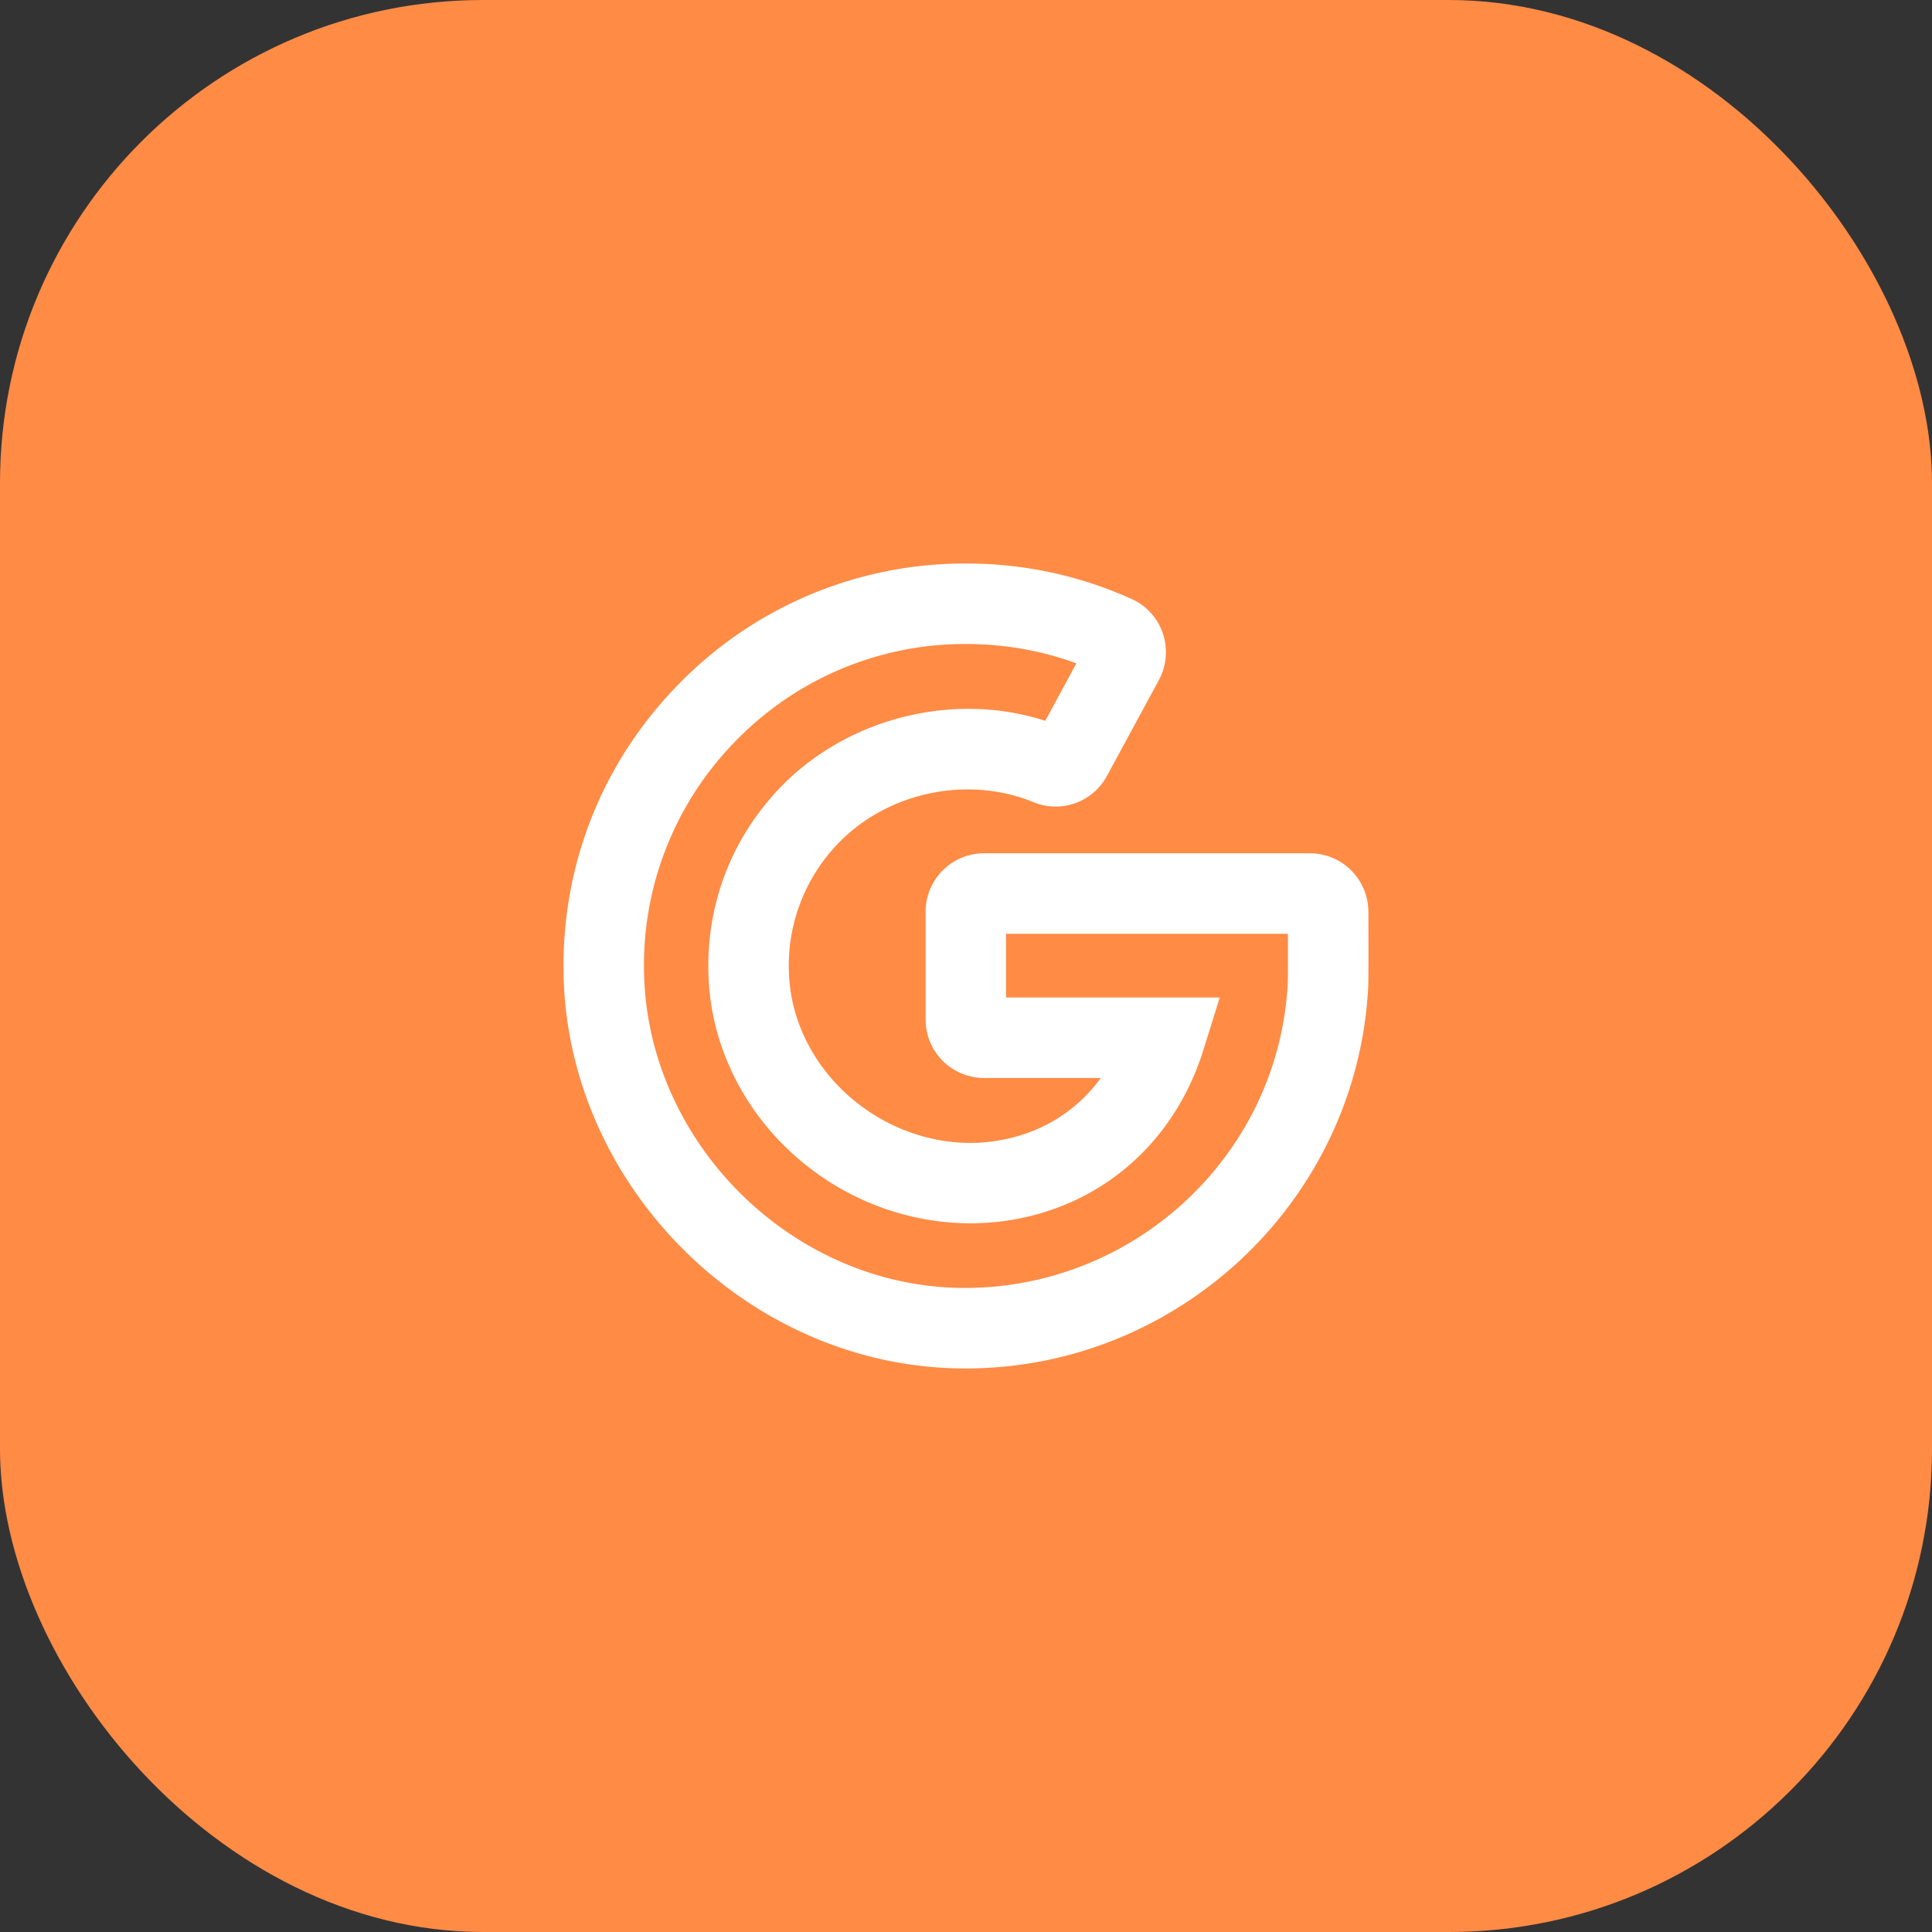 <svg width="80" height="80" fill="none" xmlns="http://www.w3.org/2000/svg"><rect width="100%" height="100%" fill="#333333" stroke="none"/><rect width="80" height="80" rx="20" fill="#FF8B45"/><path fill-rule="evenodd" clip-rule="evenodd" d="M40.003 26.667a13.227 13.227 0 0 0-9.566 4.043 13.226 13.226 0 0 0-3.765 9.682c.195 6.84 5.915 12.638 12.748 12.928 7.303.288 13.532-5.353 13.903-12.622.012-.213.01-1.155.007-2.031H41.66v2.636h8.848l-.675 2.164c-1.201 3.856-4.248 6.503-8.15 7.08-2.91.421-5.941-.41-8.313-2.305-2.328-1.855-3.788-4.552-4.008-7.4-.23-3.012.765-5.882 2.808-8.087 2.777-3 7.265-4.155 11.112-2.907l1.288-2.381c-1.458-.532-2.99-.8-4.567-.8Zm-.01 29.998c-.236 0-.474-.005-.712-.015-8.547-.362-15.697-7.612-15.942-16.163-.128-4.547 1.542-8.844 4.707-12.1a16.546 16.546 0 0 1 11.958-5.054c2.39 0 4.7.497 6.865 1.475a2.4 2.4 0 0 1 1.282 1.419 2.446 2.446 0 0 1-.165 1.936l-2.154 3.974a2.411 2.411 0 0 1-3.058 1.071c-2.755-1.121-6.122-.388-8.158 1.812a7.284 7.284 0 0 0-1.93 5.565c.15 1.93 1.156 3.77 2.763 5.052 1.657 1.321 3.76 1.91 5.747 1.613 1.833-.272 3.353-1.192 4.386-2.613h-4.838a2.42 2.42 0 0 1-2.417-2.417v-4.47a2.42 2.42 0 0 1 2.417-2.417h13.5a2.423 2.423 0 0 1 2.417 2.397c.005 1.052.008 2.83-.007 3.137-.455 8.853-7.86 15.798-16.662 15.798Z" fill="#fff"/></svg>